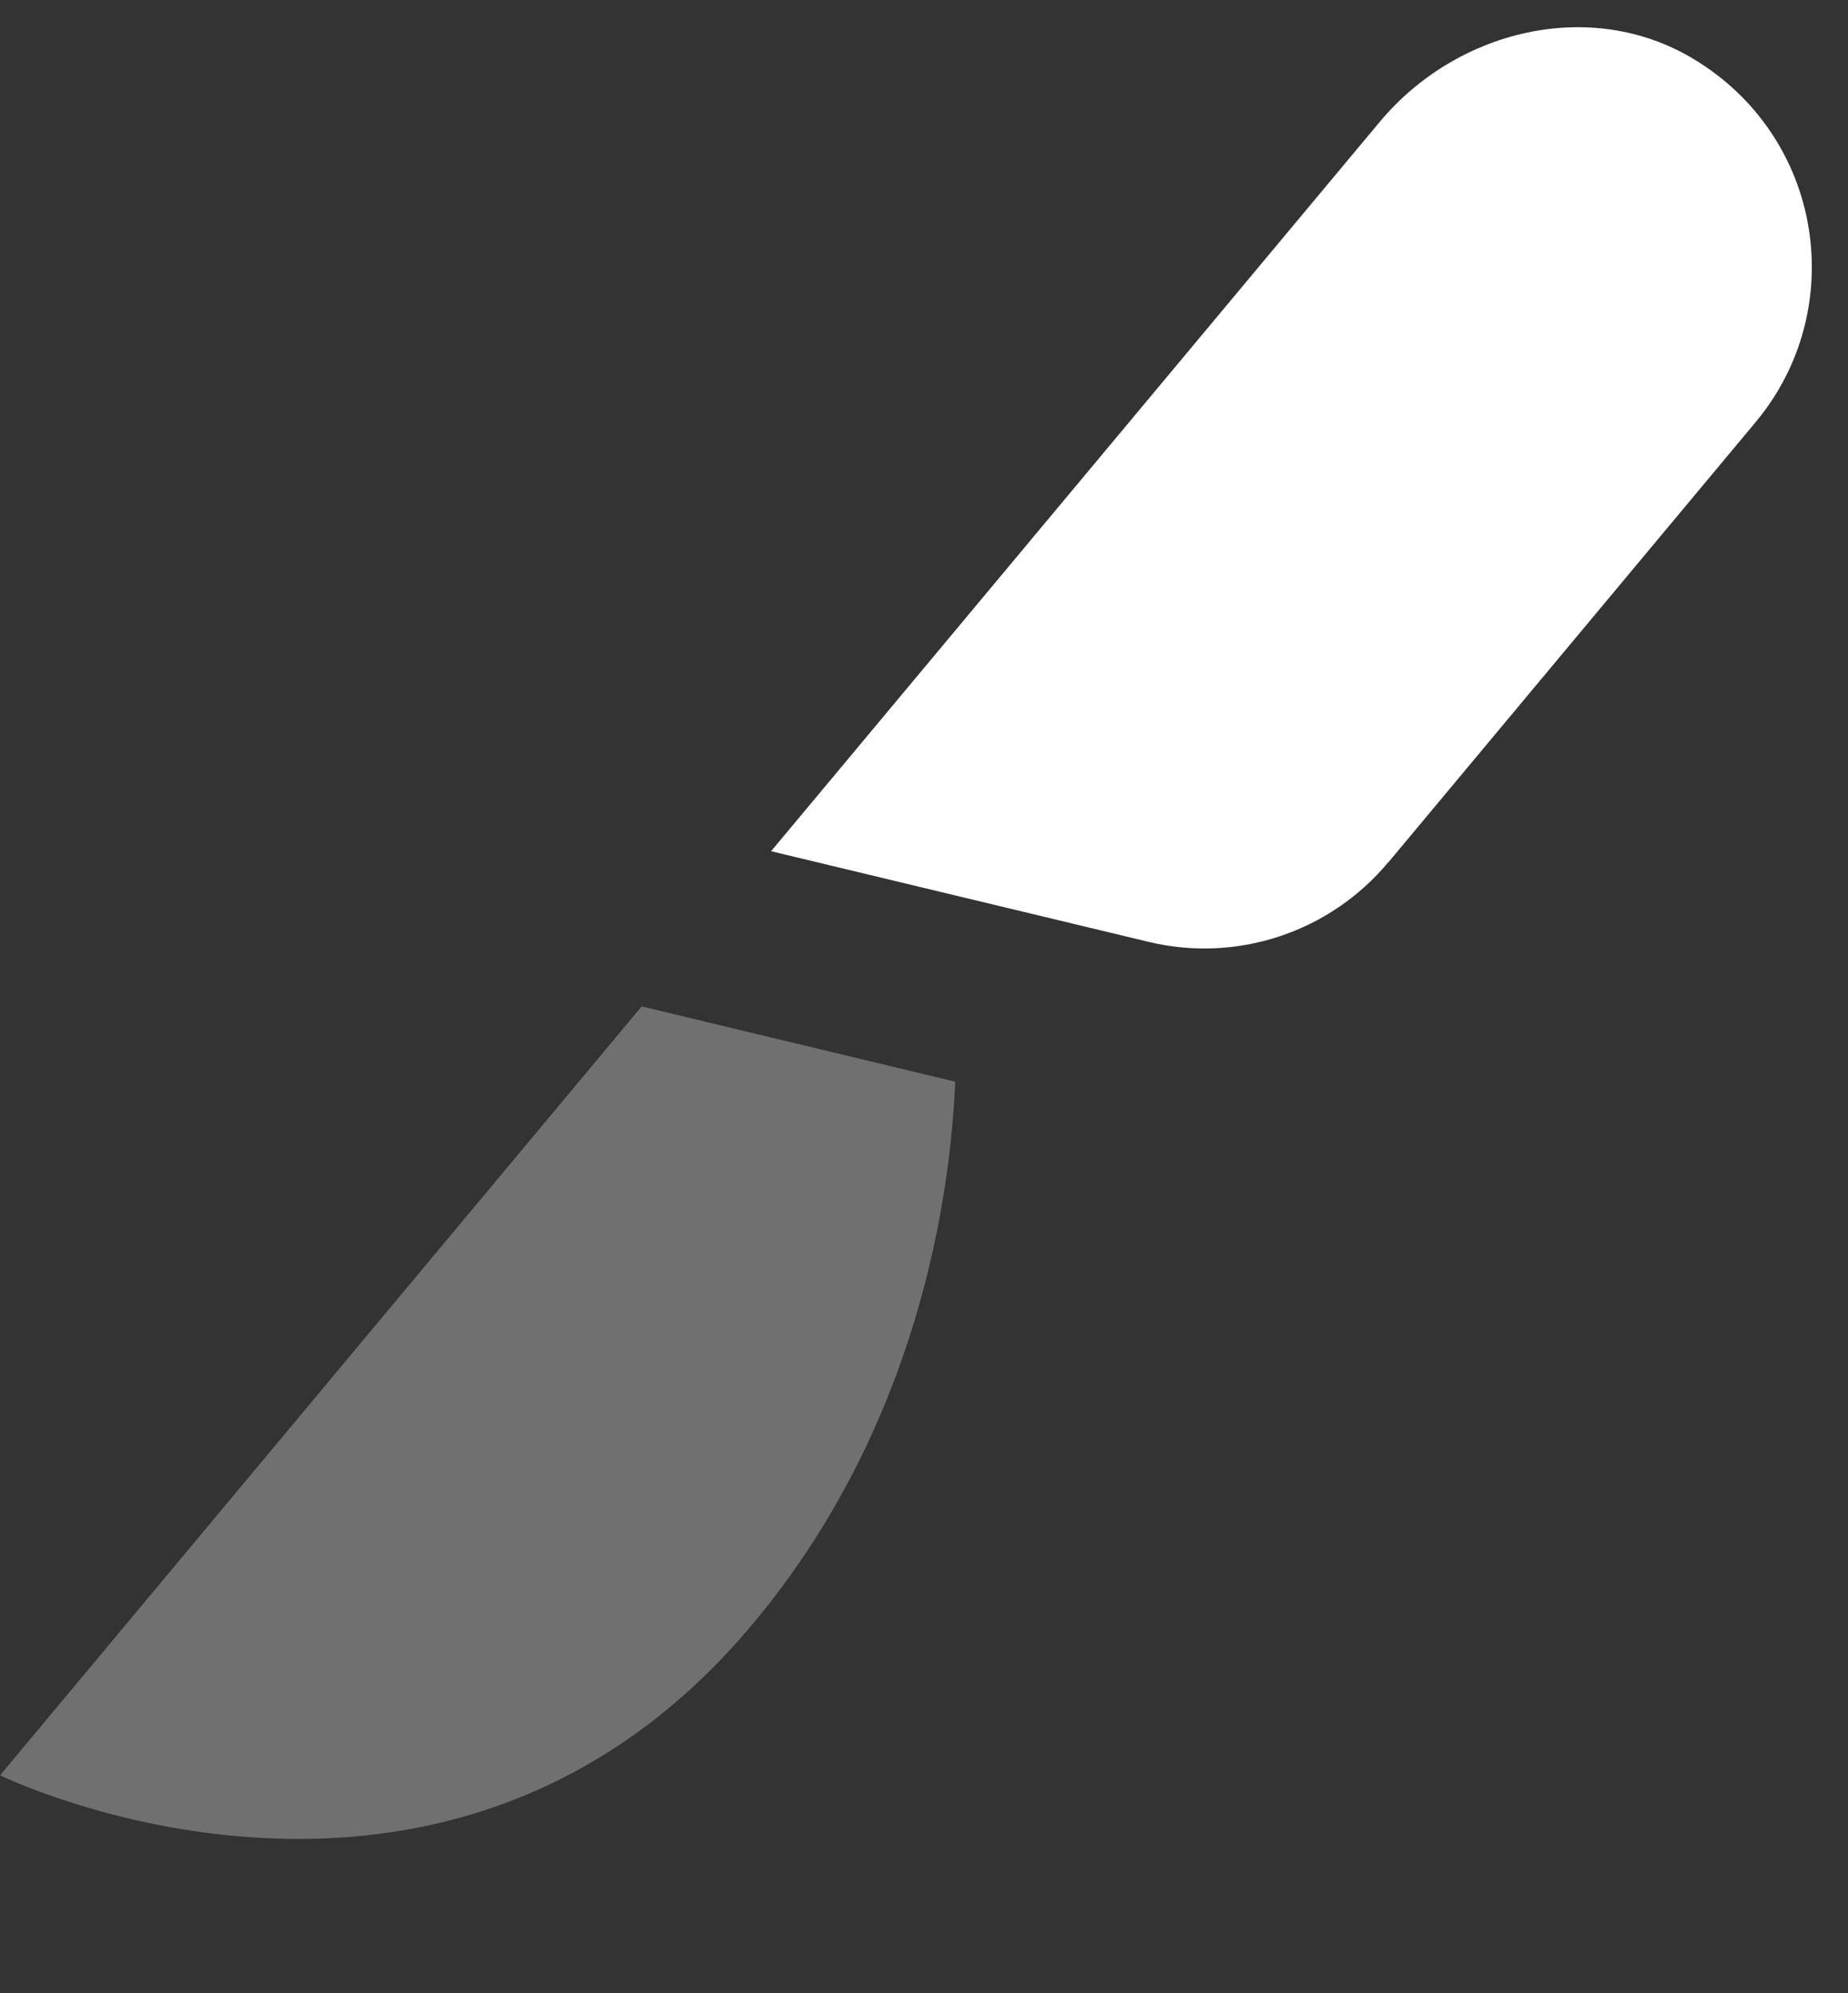 <?xml version="1.0" encoding="UTF-8" standalone="no"?><svg xmlns="http://www.w3.org/2000/svg" xmlns:xlink="http://www.w3.org/1999/xlink" fill="#000000" height="22" preserveAspectRatio="xMidYMid meet" version="1" viewBox="2.0 1.7 20.4 22.0" width="20.4" zoomAndPan="magnify"><rect x="2.0" y="1.7" width="20.4" height="22.0" fill="#333333" stroke="none"/><g id="change1_1"><path d="M17.325,11.218c-.645,.773-1.669,1.113-2.644,.879l-4.169-1.001L17.231,3.045c.848-1.016,2.325-1.376,3.459-.697,1.445,.865,1.725,2.772,.691,4.011l-4.055,4.86Z" fill="#ffffff"/></g><g id="change1_2"><path d="M2,21.297l7.083-8.488,3.462,.831c-.055,1.276-.411,3.8-2.23,5.979-3.405,4.08-8.315,1.677-8.315,1.677Z" fill="#ffffff" opacity="0.3"/></g></svg>